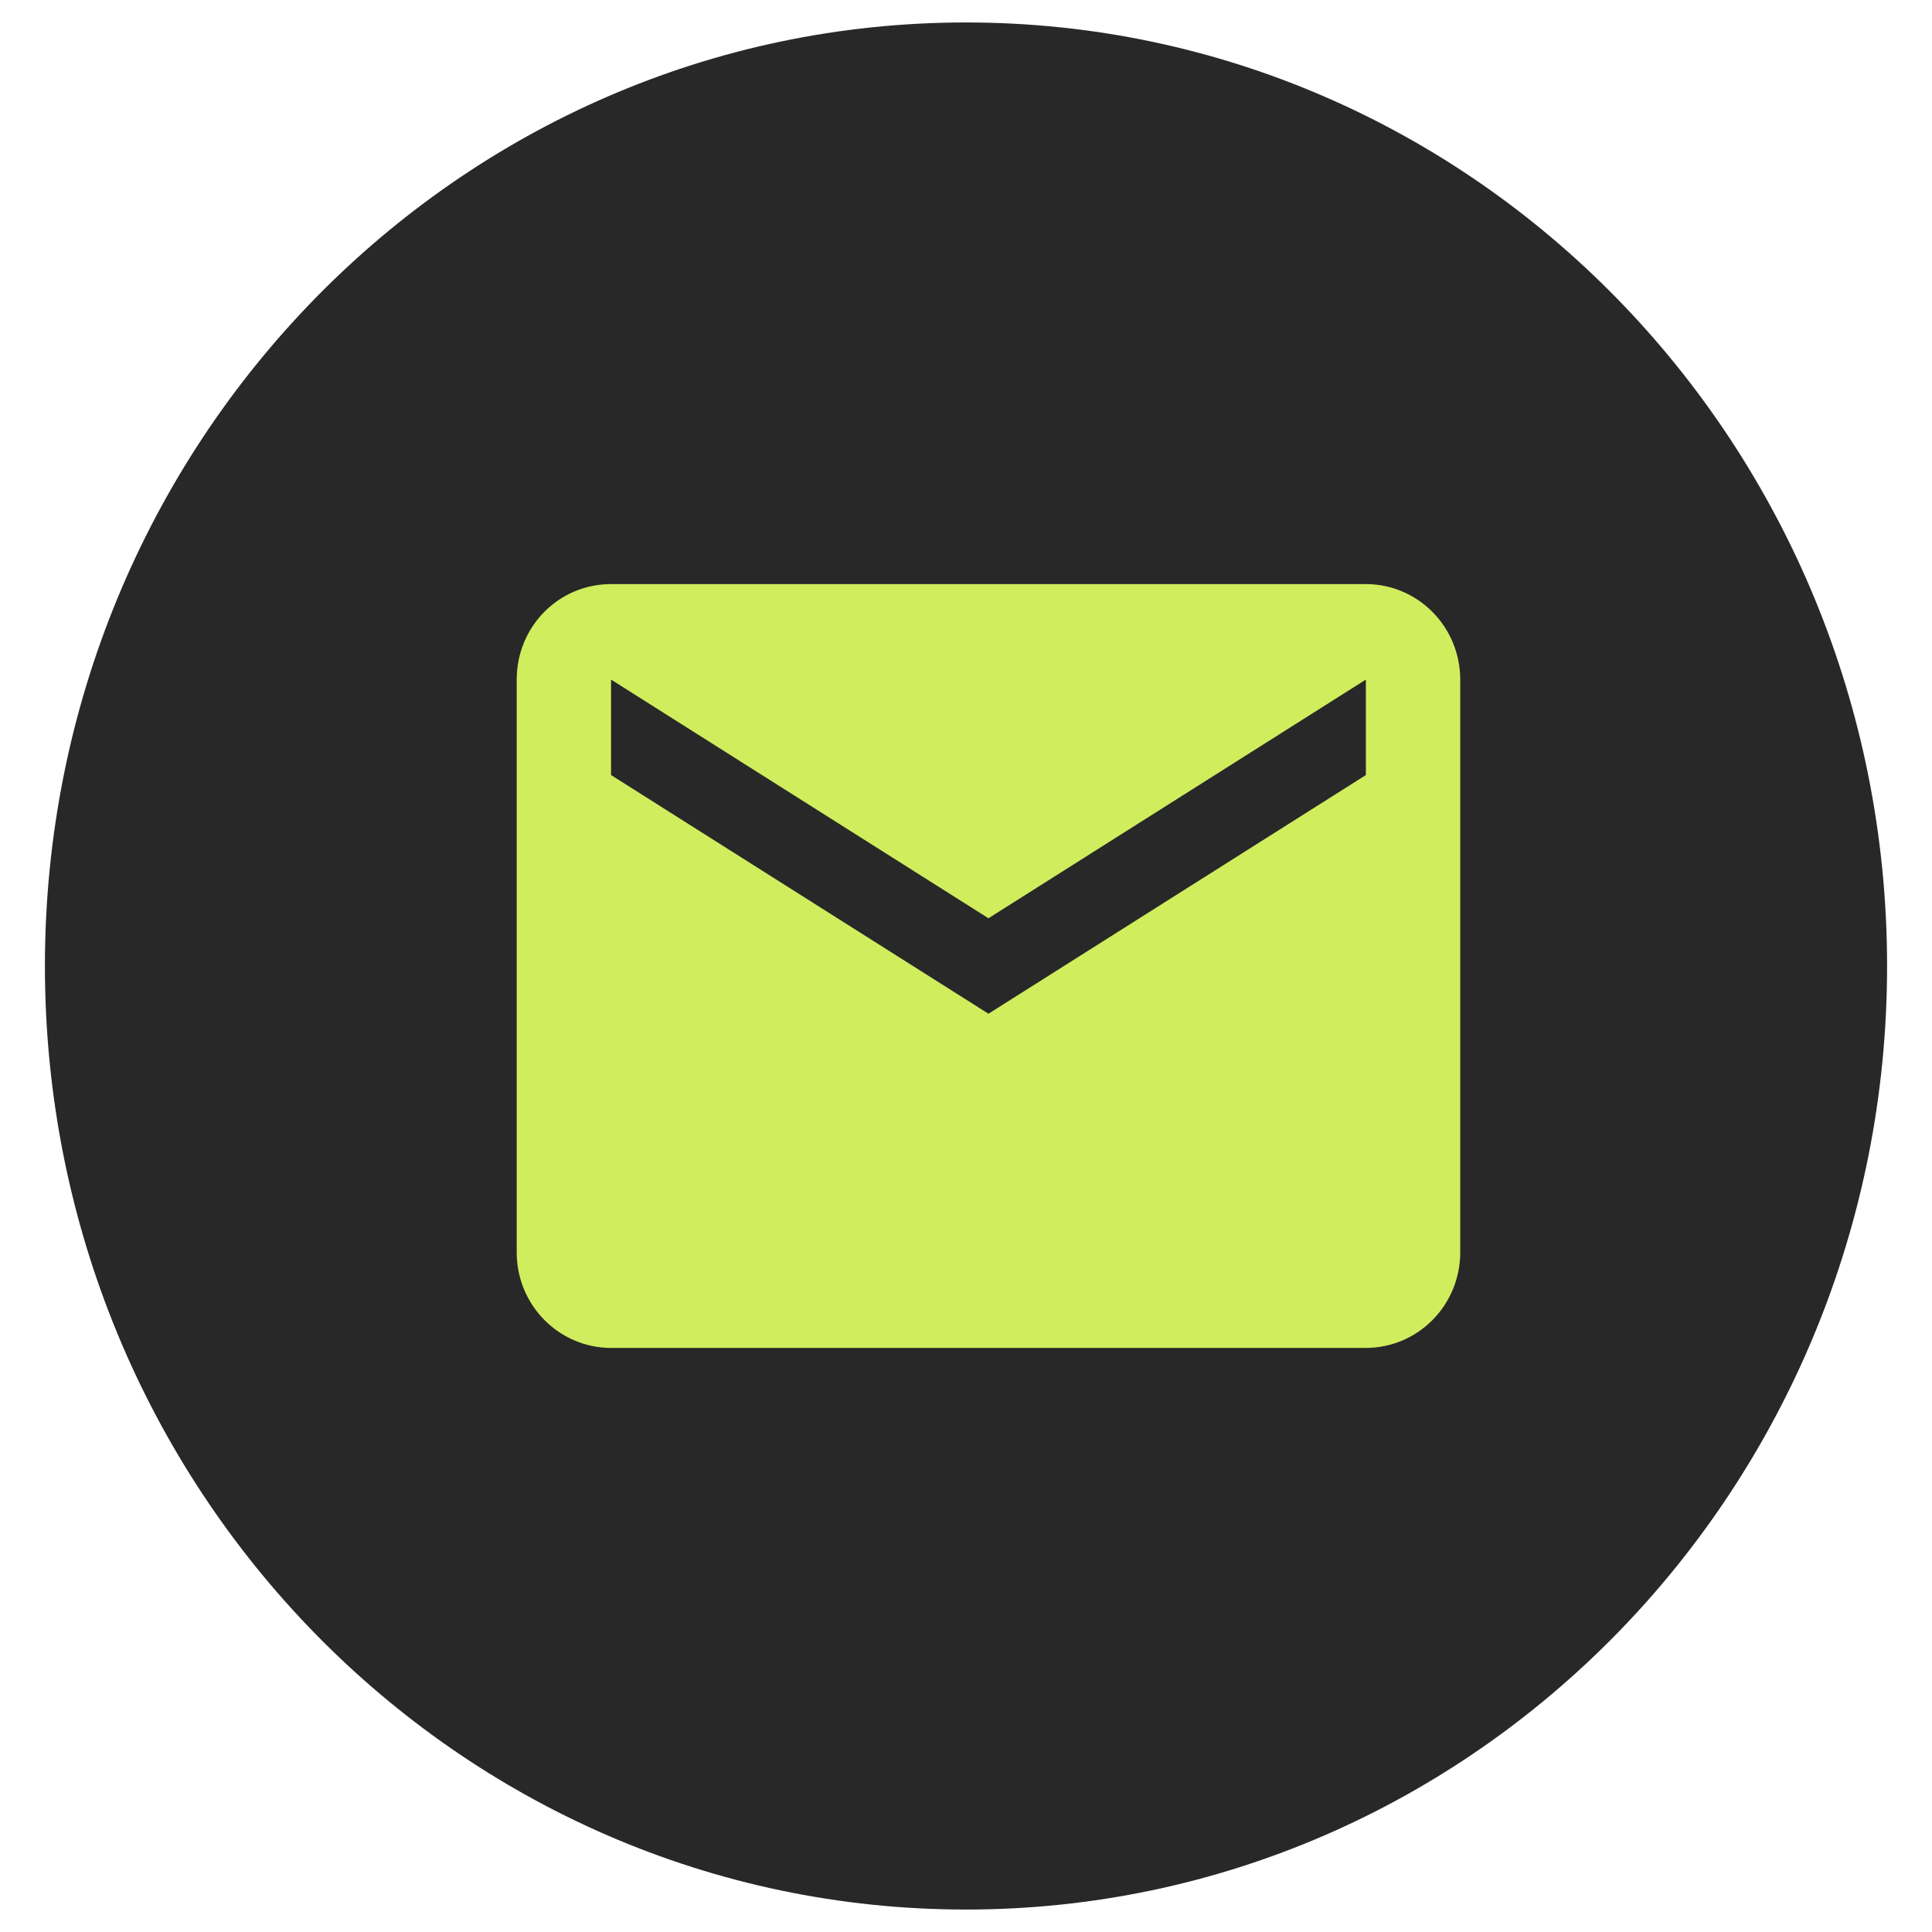 <svg width="72" height="72" viewBox="0 0 72 72" fill="none" xmlns="http://www.w3.org/2000/svg">
<path d="M70.326 36C70.326 55.438 54.939 71.163 36 71.163C17.061 71.163 1.674 55.438 1.674 36C1.674 16.561 17.061 0.837 36 0.837C54.939 0.837 70.326 16.561 70.326 36Z" fill="#282828"/>
<path d="M50.902 28.884L36.837 37.779L22.772 28.884V25.326L36.837 34.221L50.902 25.326M50.902 21.767H22.772C20.821 21.767 19.256 23.351 19.256 25.326V46.674C19.256 47.618 19.626 48.523 20.286 49.19C20.945 49.858 21.84 50.233 22.772 50.233H50.902C51.835 50.233 52.729 49.858 53.389 49.19C54.048 48.523 54.419 47.618 54.419 46.674V25.326C54.419 24.382 54.048 23.477 53.389 22.81C52.729 22.142 51.835 21.767 50.902 21.767Z" fill="#D0ED5D"/>
</svg>

